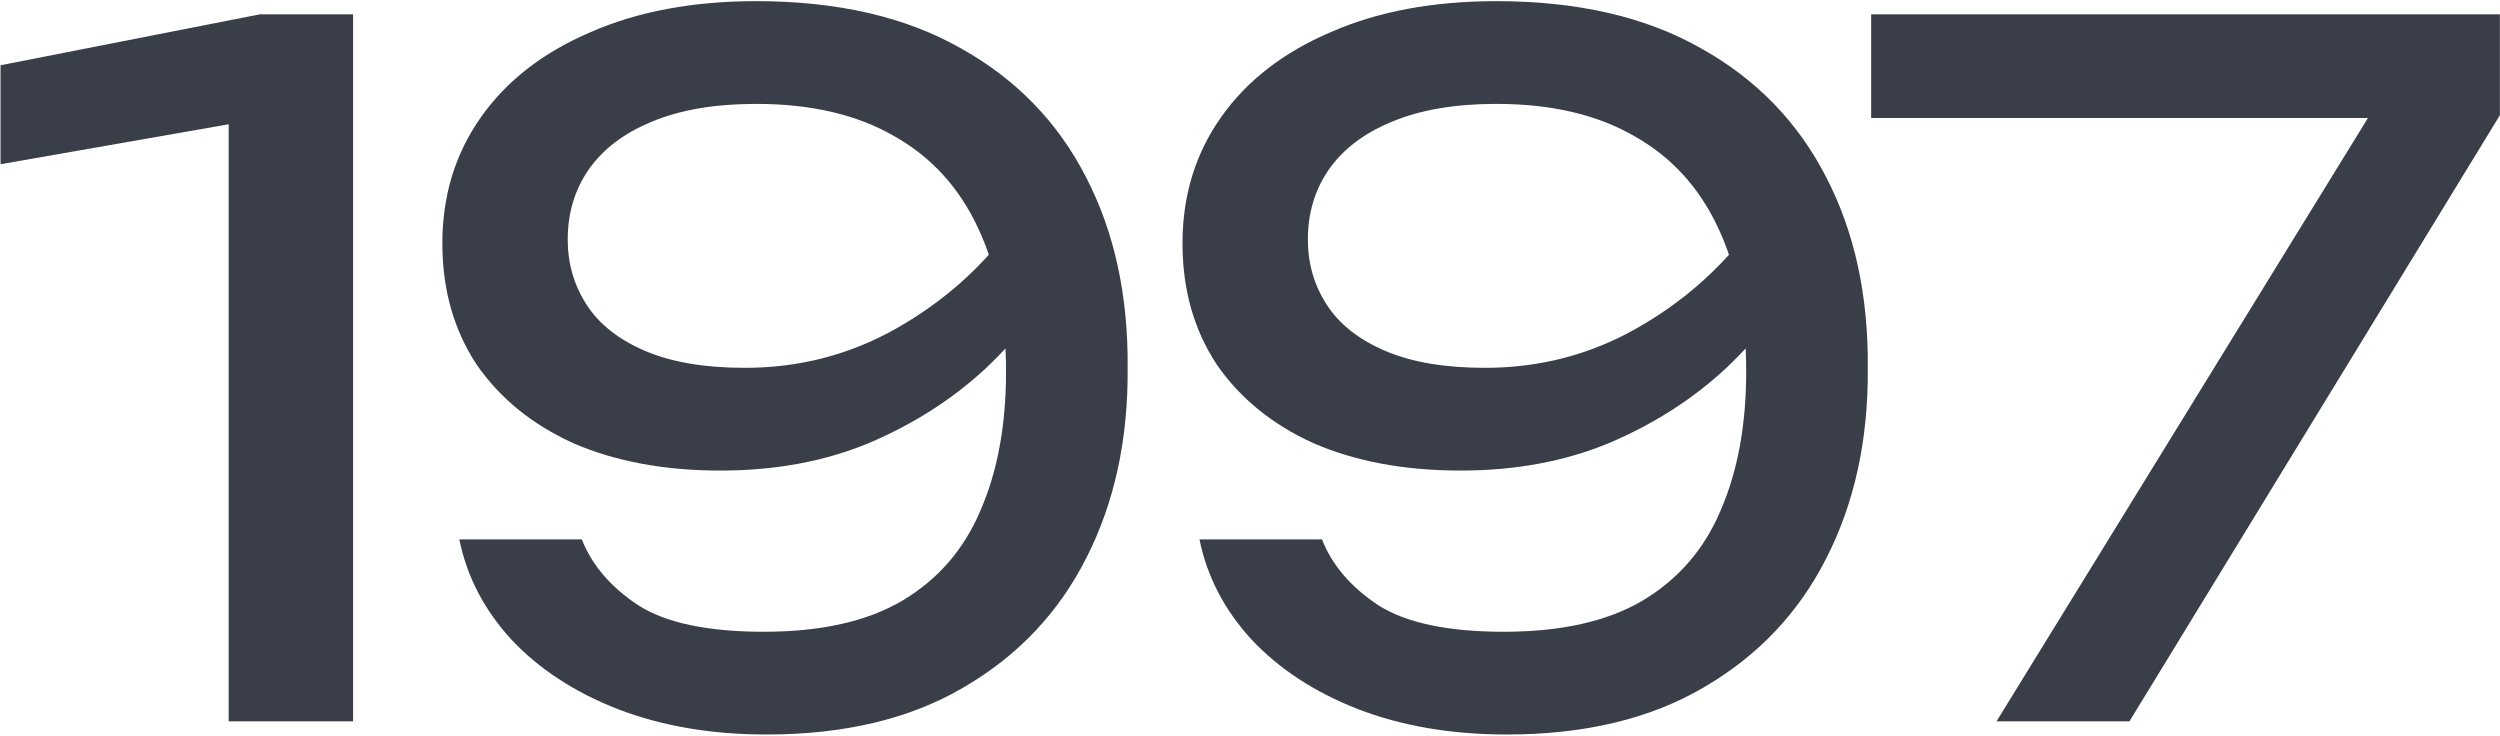 <?xml version="1.0" encoding="UTF-8"?> <svg xmlns="http://www.w3.org/2000/svg" width="1220" height="359" viewBox="0 0 1220 359" fill="none"><path d="M172.303 7V352H111.583V25.4L144.703 54.84L0.263 80.14V31.84L126.763 7H172.303Z" fill="#393E48"></path><path d="M374.107 358.44C347.12 358.44 322.893 354.3 301.427 346.02C280.267 337.74 262.94 326.393 249.447 311.98C236.26 297.566 227.827 281.313 224.147 263.22H283.947C288.853 275.793 298.053 286.526 311.547 295.42C325.04 304.006 345.433 308.3 372.727 308.3C400.633 308.3 423.173 303.24 440.347 293.12C457.827 282.693 470.553 267.973 478.527 248.96C486.807 229.946 490.947 207.406 490.947 181.34C490.947 153.74 486.347 130.28 477.147 110.96C467.947 91.333 454.3 76.46 436.207 66.34C418.113 55.913 395.727 50.7 369.047 50.7C348.807 50.7 331.787 53.613 317.987 59.44C304.493 64.96 294.22 72.78 287.167 82.9C280.42 92.713 277.047 104.06 277.047 116.94C277.047 128.593 280.113 139.173 286.247 148.68C292.38 158.186 301.887 165.7 314.767 171.22C327.647 176.74 343.9 179.5 363.527 179.5C390.207 179.5 414.893 173.06 437.587 160.18C460.28 147.3 479.14 130.586 494.167 110.04L519.927 128.9C510.113 147.606 497.08 164.626 480.827 179.96C464.573 194.986 445.56 207.1 423.787 216.3C402.32 225.193 378.247 229.64 351.567 229.64C324.273 229.64 300.353 225.193 279.807 216.3C259.567 207.1 243.773 194.22 232.427 177.66C221.387 160.793 215.867 141.166 215.867 118.78C215.867 95.473 222.153 74.926 234.727 57.14C247.3 39.353 265.087 25.553 288.087 15.74C311.087 5.62 338.073 0.56 369.047 0.56C408.607 0.56 441.88 8.226 468.867 23.56C495.853 38.586 516.247 59.593 530.047 86.58C543.847 113.26 550.593 144.233 550.287 179.5C550.593 214.46 543.847 245.433 530.047 272.42C516.553 299.1 496.62 320.106 470.247 335.44C444.18 350.773 412.133 358.44 374.107 358.44Z" fill="#393E48"></path><path d="M735.297 358.44C708.31 358.44 684.083 354.3 662.616 346.02C641.456 337.74 624.13 326.393 610.636 311.98C597.45 297.566 589.016 281.313 585.336 263.22H645.136C650.043 275.793 659.243 286.526 672.737 295.42C686.23 304.006 706.623 308.3 733.917 308.3C761.823 308.3 784.363 303.24 801.536 293.12C819.016 282.693 831.743 267.973 839.716 248.96C847.996 229.946 852.136 207.406 852.136 181.34C852.136 153.74 847.536 130.28 838.336 110.96C829.136 91.333 815.49 76.46 797.396 66.34C779.303 55.913 756.917 50.7 730.237 50.7C709.997 50.7 692.977 53.613 679.177 59.44C665.683 64.96 655.41 72.78 648.357 82.9C641.61 92.713 638.236 104.06 638.236 116.94C638.236 128.593 641.303 139.173 647.436 148.68C653.57 158.186 663.076 165.7 675.956 171.22C688.836 176.74 705.09 179.5 724.716 179.5C751.396 179.5 776.083 173.06 798.776 160.18C821.47 147.3 840.33 130.586 855.357 110.04L881.116 128.9C871.303 147.606 858.27 164.626 842.016 179.96C825.763 194.986 806.75 207.1 784.977 216.3C763.51 225.193 739.436 229.64 712.756 229.64C685.463 229.64 661.543 225.193 640.996 216.3C620.756 207.1 604.963 194.22 593.616 177.66C582.576 160.793 577.056 141.166 577.056 118.78C577.056 95.473 583.343 74.926 595.917 57.14C608.49 39.353 626.276 25.553 649.276 15.74C672.276 5.62 699.263 0.56 730.237 0.56C769.797 0.56 803.07 8.226 830.056 23.56C857.043 38.586 877.437 59.593 891.237 86.58C905.037 113.26 911.783 144.233 911.477 179.5C911.783 214.46 905.037 245.433 891.237 272.42C877.743 299.1 857.81 320.106 831.436 335.44C805.37 350.773 773.323 358.44 735.297 358.44Z" fill="#393E48"></path><path d="M974.31 352L1166.59 39.66L1166.13 57.6H913.13V7H1219.95V56.22L1039.17 352H974.31Z" fill="#393E48"></path></svg> 